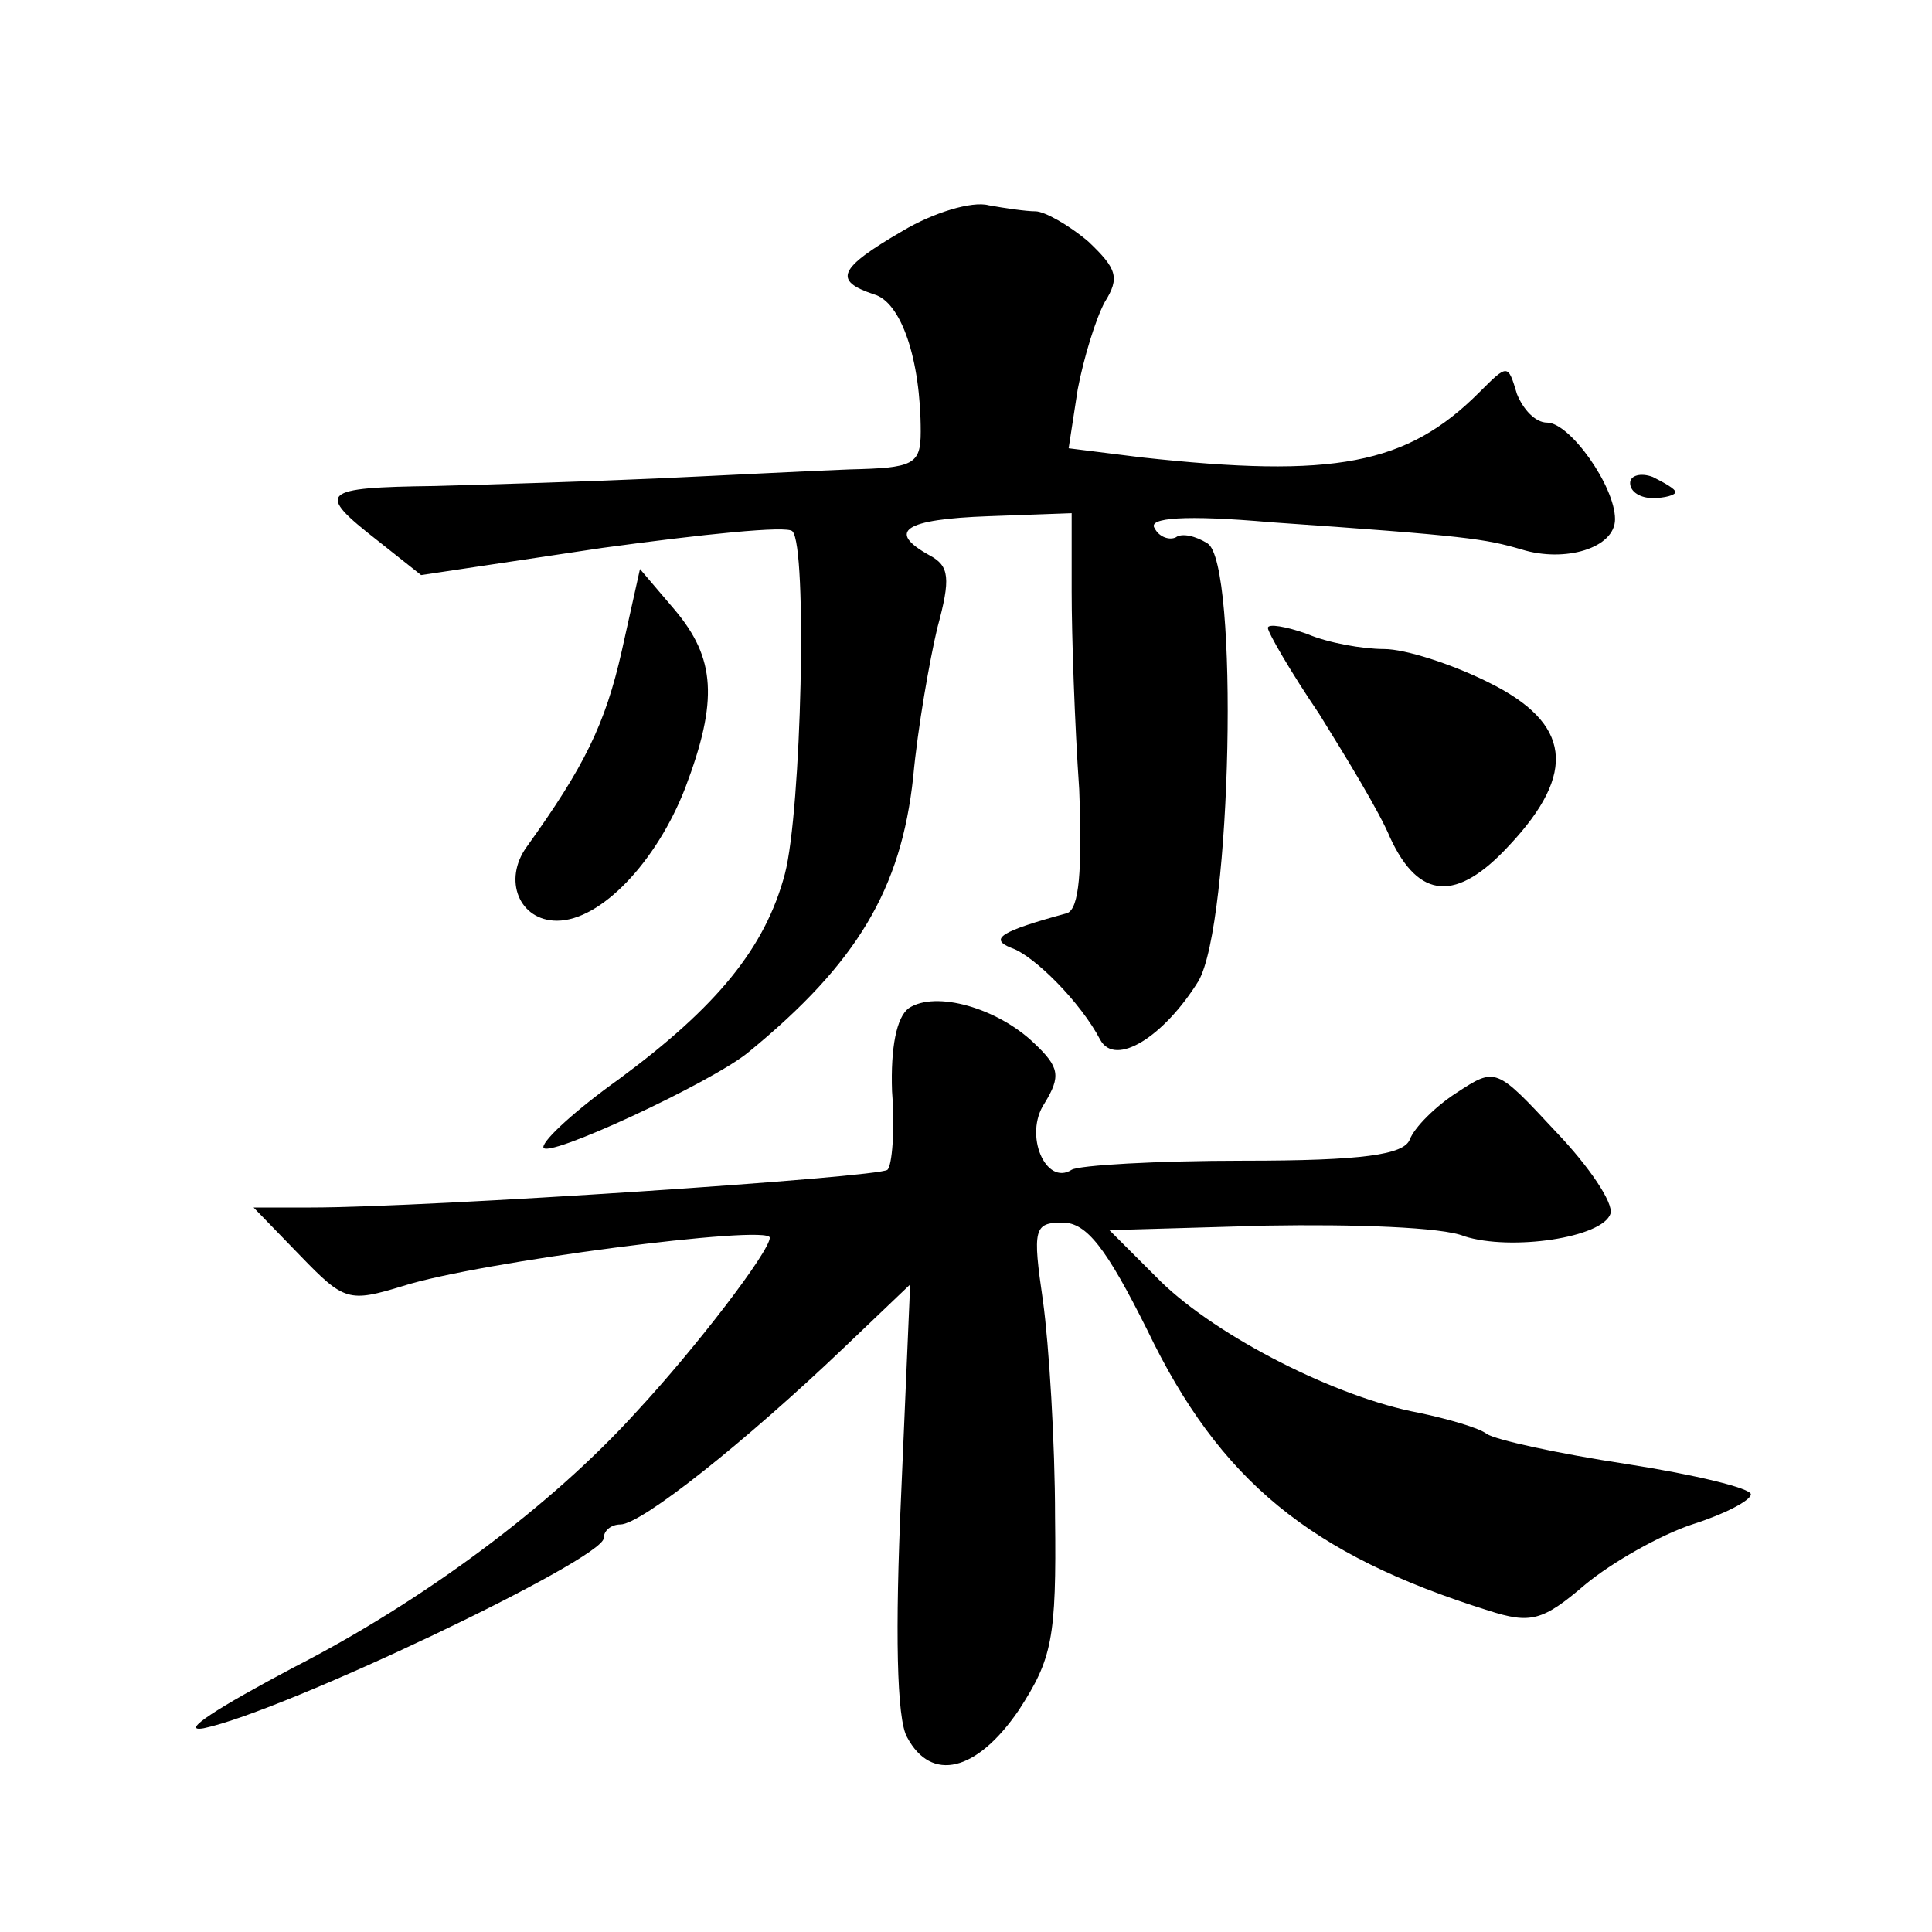 <?xml version="1.0" standalone="no"?>
<!DOCTYPE svg PUBLIC "-//W3C//DTD SVG 20010904//EN"
 "http://www.w3.org/TR/2001/REC-SVG-20010904/DTD/svg10.dtd">
<svg version="1.0" xmlns="http://www.w3.org/2000/svg"
 width="128pt" height="128pt" viewBox="0 0 128 128"
 preserveAspectRatio="xMidYMid meet">
<g transform="translate(0,128) scale(0.1,-0.1)"
fill="#0" stroke="none">
<path d="M598 1127 c-43 -25 -46 -33 -19 -42 18 -5 31 -43 31 -91 0 -22 -5 -24
-47 -25 -27 -1 -84 -4 -128 -6 -44 -2 -110 -4 -147 -5 -76 -1 -79 -4 -38 -36 l29
-23 120 18 c66 9 123 15 126 11 10 -10 6 -185 -5 -227 -13 -49 -45 -88 -110 -136
-28 -20 -50 -40 -50 -45 0 -9 112 43 136 63 72 59 101 108 109 182 3 33 11 78 16
99 9 33 8 41 -5 48 -29 16 -17 24 39 26 l55 2 0 -52 c0 -29 2 -88 5 -131 2 -54
0 -79 -8 -82 -44 -12 -52 -17 -37 -23 15 -5 46 -36 59 -61 10 -18 42 2 65 39 22
38 27 277 6 290 -8 5 -17 7 -21 4 -4 -2 -11 0 -14 6 -5 7 20 9 77 4 130 -9 142
-11 166 -18 29 -9 62 1 62 20 0 22 -30 64 -45 64 -8 0 -16 9 -20 19 -6 20 -6 20
-25 1 -48 -48 -96 -57 -224 -43 l-48 6 6 39 c4 21 12 47 18 58 10 16 8 22 -11 40
-13 11 -29 20 -35 20 -6 0 -20 2 -31 4 -11 3 -37 -5 -57 -17z M1080 960 c0 -6 7
-10 15 -10 8 0 15 2 15 4 0 2 -7 6 -15 10 -8 3 -15 1 -15 -4z M412 849 c-11 -49
-25 -77 -63 -130 -16 -22 -5 -49 20 -49 29 0 66 39 85 88 22 58 20 86 -7 118 l-23
27 -12 -54z M840 864 c0 -3 15 -29 34 -57 18 -29 40 -65 47 -82 19 -41 44 -43 79
-5 45 48 41 81 -14 108 -24 12 -55 22 -69 22 -14 0 -37 4 -51 10 -14 5 -26 7 -26
4z M602 612 c-8 -6 -12 -26 -11 -55 2 -26 0 -49 -3 -52 -5 -5 -305 -25 -382 -25
l-38 0 31 -32 c29 -30 32 -31 68 -20 50 16 243 41 243 32 0 -9 -49 -73 -88 -115
-57 -63 -142 -126 -228 -170 -49 -26 -76 -43 -59 -40 53 11 265 112 265 126 0 5
5 9 11 9 14 0 83 55 148 117 l44 42 -6 -140 c-4 -89 -3 -148 4 -160 16 -30 46 -23
74 18 22 34 25 47 24 128 0 49 -4 114 -8 143 -7 48 -6 52 13 52 16 0 29 -17 56
-71 48 -100 108 -149 226 -186 28 -9 36 -7 64 17 18 15 50 33 71 40 22 7 39 16
39 20 0 4 -37 13 -82 20 -46 7 -87 16 -93 20 -5 4 -26 10 -45 14 -54 10 -133 50
-171 87 l-34 34 104 3 c58 1 117 -1 131 -7 31 -10 92 -1 97 15 2 7 -14 31 -36 54
-40 43 -40 43 -66 26 -14 -9 -28 -23 -31 -31 -4 -10 -31 -14 -110 -14 -58 0 -109
-3 -114 -6 -17 -11 -32 23 -18 44 11 18 10 24 -7 40 -24 23 -65 35 -83 23z"/>
</g>
</svg>
